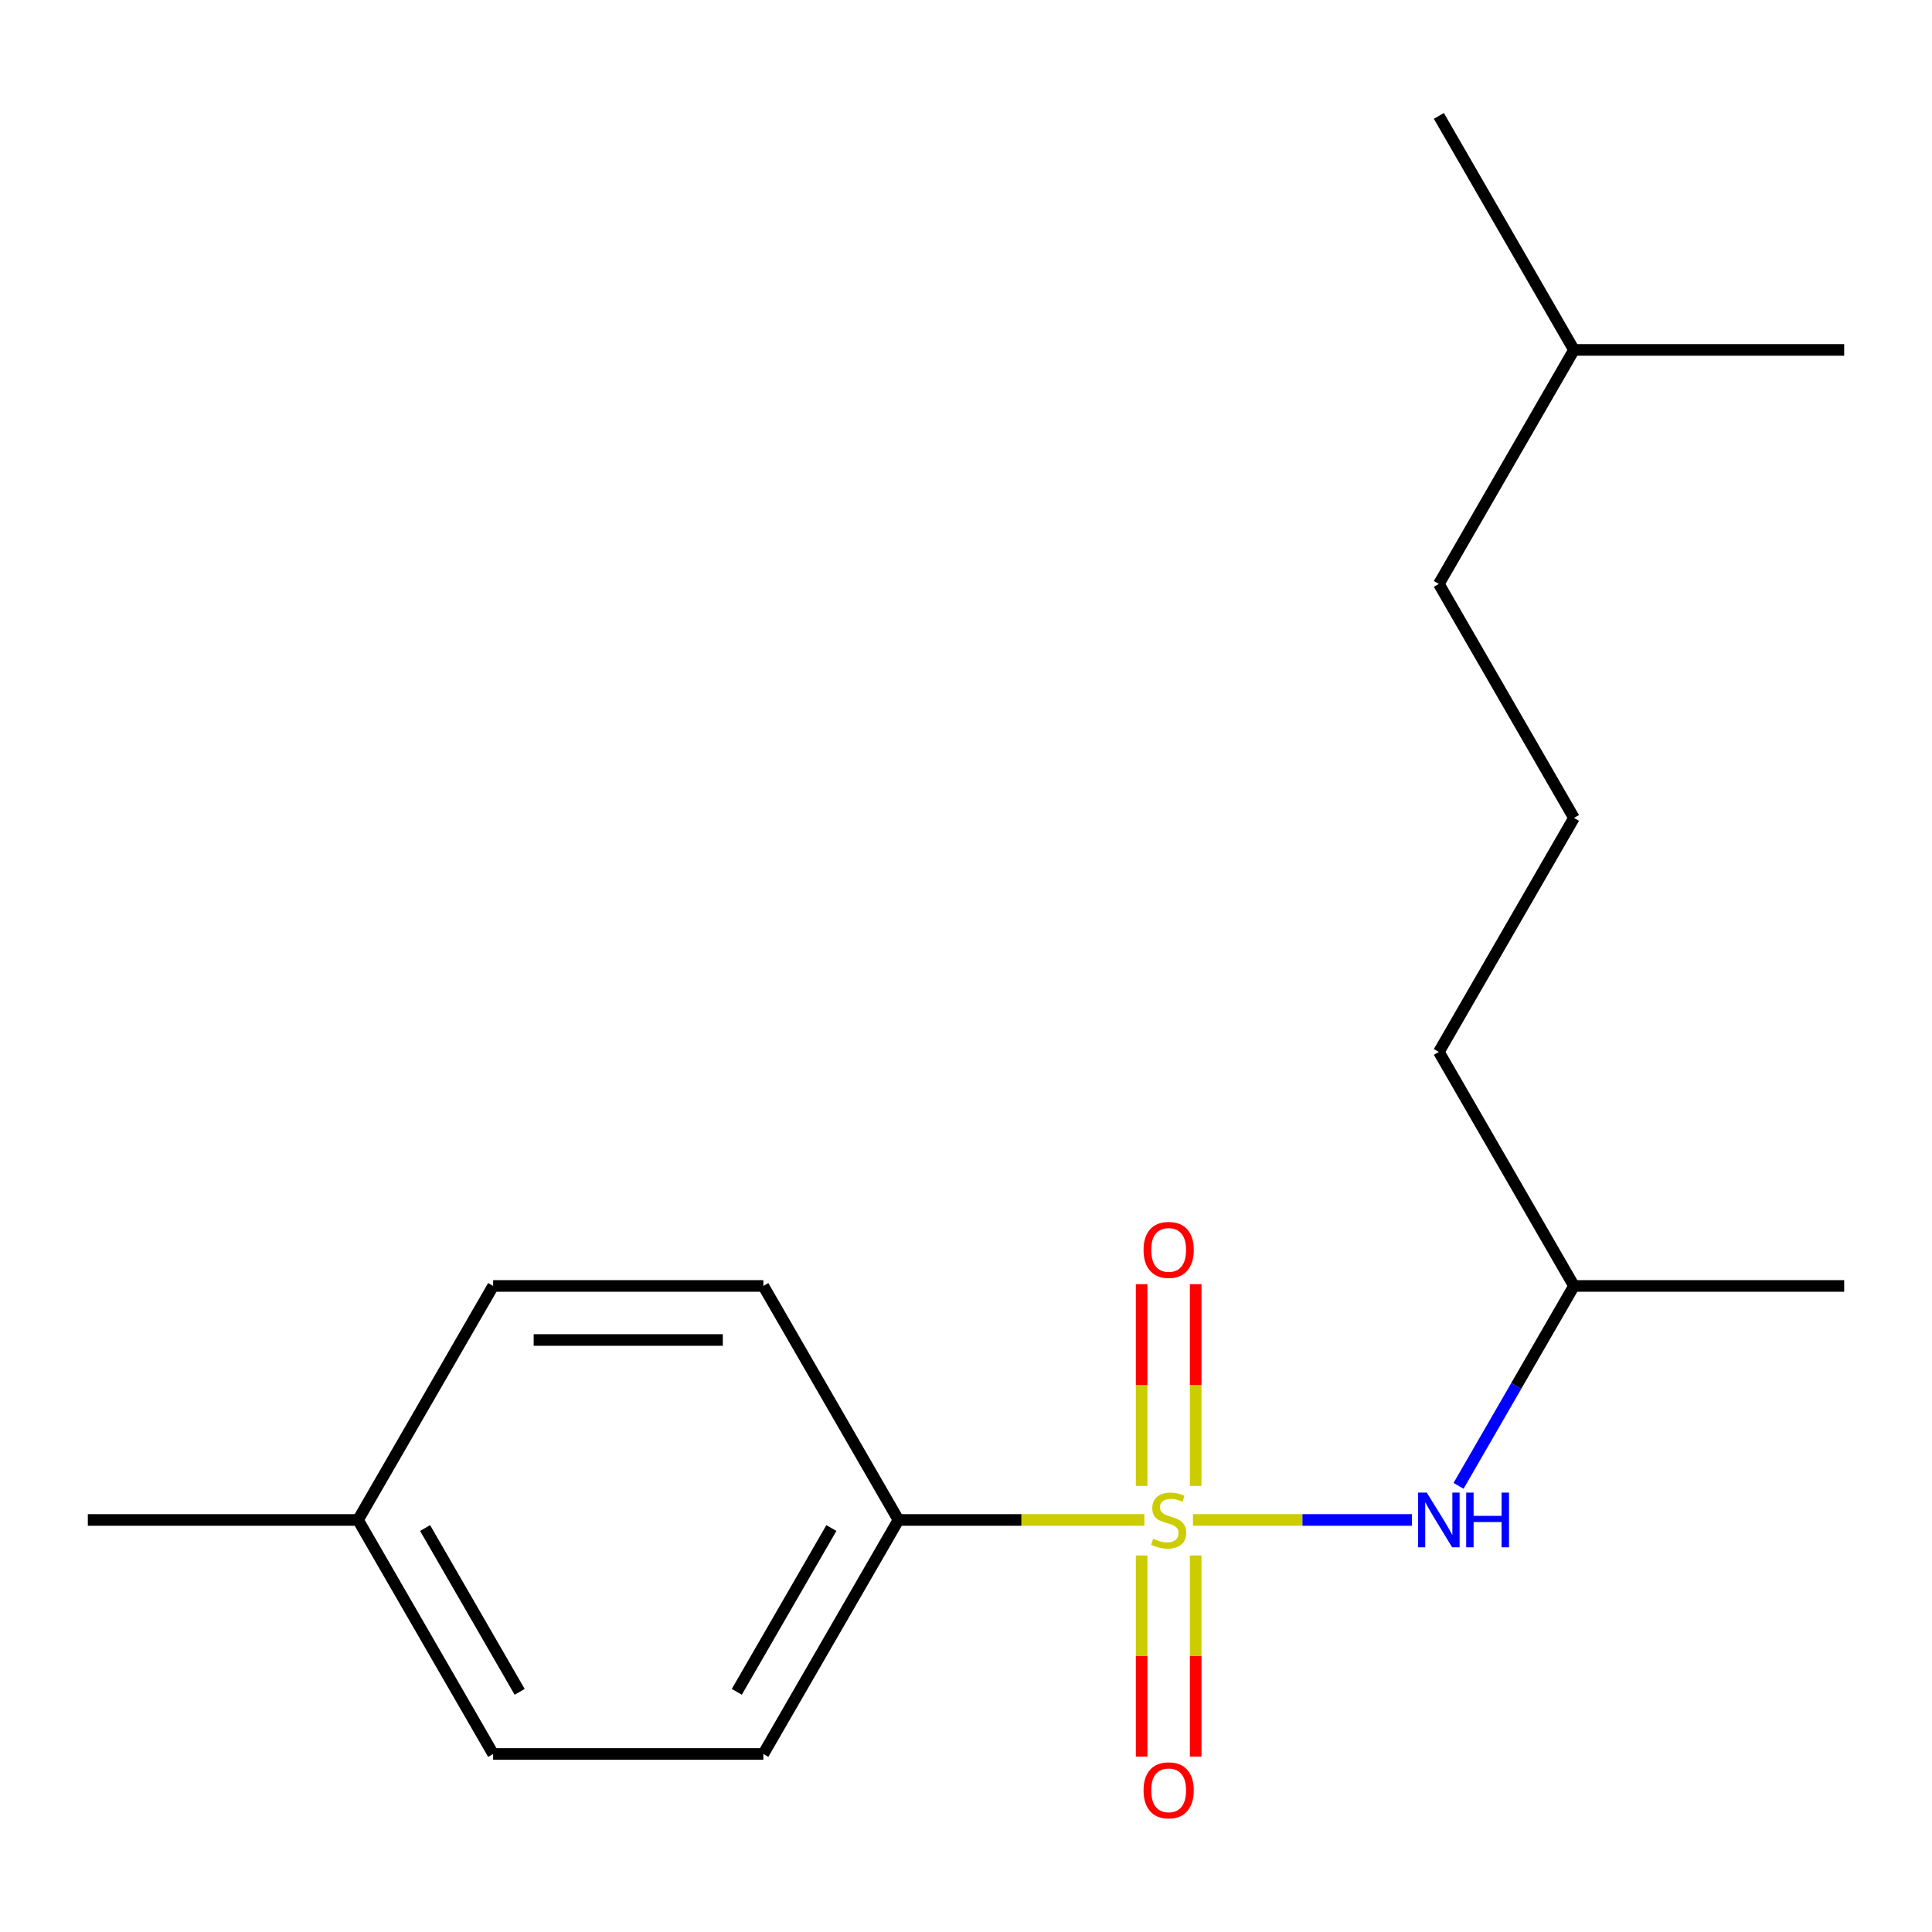 <?xml version='1.0' encoding='iso-8859-1'?>
<svg version='1.1' baseProfile='full'
              xmlns='http://www.w3.org/2000/svg'
                      xmlns:rdkit='http://www.rdkit.org/xml'
                      xmlns:xlink='http://www.w3.org/1999/xlink'
                  xml:space='preserve'
width='1000px' height='1000px' viewBox='0 0 1000 1000'>
<!-- END OF HEADER -->
<rect style='opacity:1.0;fill:#FFFFFF;stroke:none' width='1000' height='1000' x='0' y='0'> </rect>
<path class='bond-0' d='M 617.472,786.728 L 674.152,786.728' style='fill:none;fill-rule:evenodd;stroke:#CCCC00;stroke-width:6px;stroke-linecap:butt;stroke-linejoin:miter;stroke-opacity:1' />
<path class='bond-0' d='M 674.152,786.728 L 730.833,786.728' style='fill:none;fill-rule:evenodd;stroke:#0000FF;stroke-width:6px;stroke-linecap:butt;stroke-linejoin:miter;stroke-opacity:1' />
<path class='bond-1' d='M 592.319,786.728 L 528.677,786.728' style='fill:none;fill-rule:evenodd;stroke:#CCCC00;stroke-width:6px;stroke-linecap:butt;stroke-linejoin:miter;stroke-opacity:1' />
<path class='bond-1' d='M 528.677,786.728 L 465.035,786.728' style='fill:none;fill-rule:evenodd;stroke:#000000;stroke-width:6px;stroke-linecap:butt;stroke-linejoin:miter;stroke-opacity:1' />
<path class='bond-2' d='M 590.909,805.105 L 590.909,857.168' style='fill:none;fill-rule:evenodd;stroke:#CCCC00;stroke-width:6px;stroke-linecap:butt;stroke-linejoin:miter;stroke-opacity:1' />
<path class='bond-2' d='M 590.909,857.168 L 590.909,909.231' style='fill:none;fill-rule:evenodd;stroke:#FF0000;stroke-width:6px;stroke-linecap:butt;stroke-linejoin:miter;stroke-opacity:1' />
<path class='bond-2' d='M 618.881,805.105 L 618.881,857.168' style='fill:none;fill-rule:evenodd;stroke:#CCCC00;stroke-width:6px;stroke-linecap:butt;stroke-linejoin:miter;stroke-opacity:1' />
<path class='bond-2' d='M 618.881,857.168 L 618.881,909.231' style='fill:none;fill-rule:evenodd;stroke:#FF0000;stroke-width:6px;stroke-linecap:butt;stroke-linejoin:miter;stroke-opacity:1' />
<path class='bond-3' d='M 618.881,769.112 L 618.881,716.898' style='fill:none;fill-rule:evenodd;stroke:#CCCC00;stroke-width:6px;stroke-linecap:butt;stroke-linejoin:miter;stroke-opacity:1' />
<path class='bond-3' d='M 618.881,716.898 L 618.881,664.684' style='fill:none;fill-rule:evenodd;stroke:#FF0000;stroke-width:6px;stroke-linecap:butt;stroke-linejoin:miter;stroke-opacity:1' />
<path class='bond-3' d='M 590.909,769.112 L 590.909,716.898' style='fill:none;fill-rule:evenodd;stroke:#CCCC00;stroke-width:6px;stroke-linecap:butt;stroke-linejoin:miter;stroke-opacity:1' />
<path class='bond-3' d='M 590.909,716.898 L 590.909,664.684' style='fill:none;fill-rule:evenodd;stroke:#FF0000;stroke-width:6px;stroke-linecap:butt;stroke-linejoin:miter;stroke-opacity:1' />
<path class='bond-4' d='M 754.949,769.072 L 784.817,717.339' style='fill:none;fill-rule:evenodd;stroke:#0000FF;stroke-width:6px;stroke-linecap:butt;stroke-linejoin:miter;stroke-opacity:1' />
<path class='bond-4' d='M 784.817,717.339 L 814.685,665.606' style='fill:none;fill-rule:evenodd;stroke:#000000;stroke-width:6px;stroke-linecap:butt;stroke-linejoin:miter;stroke-opacity:1' />
<path class='bond-5' d='M 465.035,786.728 L 395.105,907.851' style='fill:none;fill-rule:evenodd;stroke:#000000;stroke-width:6px;stroke-linecap:butt;stroke-linejoin:miter;stroke-opacity:1' />
<path class='bond-5' d='M 430.321,790.91 L 381.37,875.696' style='fill:none;fill-rule:evenodd;stroke:#000000;stroke-width:6px;stroke-linecap:butt;stroke-linejoin:miter;stroke-opacity:1' />
<path class='bond-6' d='M 465.035,786.728 L 395.105,665.606' style='fill:none;fill-rule:evenodd;stroke:#000000;stroke-width:6px;stroke-linecap:butt;stroke-linejoin:miter;stroke-opacity:1' />
<path class='bond-7' d='M 395.105,907.851 L 255.245,907.851' style='fill:none;fill-rule:evenodd;stroke:#000000;stroke-width:6px;stroke-linecap:butt;stroke-linejoin:miter;stroke-opacity:1' />
<path class='bond-8' d='M 395.105,665.606 L 255.245,665.606' style='fill:none;fill-rule:evenodd;stroke:#000000;stroke-width:6px;stroke-linecap:butt;stroke-linejoin:miter;stroke-opacity:1' />
<path class='bond-8' d='M 374.126,693.578 L 276.224,693.578' style='fill:none;fill-rule:evenodd;stroke:#000000;stroke-width:6px;stroke-linecap:butt;stroke-linejoin:miter;stroke-opacity:1' />
<path class='bond-9' d='M 255.245,665.606 L 185.315,786.728' style='fill:none;fill-rule:evenodd;stroke:#000000;stroke-width:6px;stroke-linecap:butt;stroke-linejoin:miter;stroke-opacity:1' />
<path class='bond-10' d='M 255.245,907.851 L 185.315,786.728' style='fill:none;fill-rule:evenodd;stroke:#000000;stroke-width:6px;stroke-linecap:butt;stroke-linejoin:miter;stroke-opacity:1' />
<path class='bond-10' d='M 268.98,875.696 L 220.029,790.91' style='fill:none;fill-rule:evenodd;stroke:#000000;stroke-width:6px;stroke-linecap:butt;stroke-linejoin:miter;stroke-opacity:1' />
<path class='bond-11' d='M 185.315,786.728 L 45.455,786.728' style='fill:none;fill-rule:evenodd;stroke:#000000;stroke-width:6px;stroke-linecap:butt;stroke-linejoin:miter;stroke-opacity:1' />
<path class='bond-12' d='M 814.685,665.606 L 744.755,544.483' style='fill:none;fill-rule:evenodd;stroke:#000000;stroke-width:6px;stroke-linecap:butt;stroke-linejoin:miter;stroke-opacity:1' />
<path class='bond-13' d='M 814.685,665.606 L 954.545,665.606' style='fill:none;fill-rule:evenodd;stroke:#000000;stroke-width:6px;stroke-linecap:butt;stroke-linejoin:miter;stroke-opacity:1' />
<path class='bond-14' d='M 814.685,423.361 L 744.755,544.483' style='fill:none;fill-rule:evenodd;stroke:#000000;stroke-width:6px;stroke-linecap:butt;stroke-linejoin:miter;stroke-opacity:1' />
<path class='bond-15' d='M 814.685,423.361 L 744.755,302.238' style='fill:none;fill-rule:evenodd;stroke:#000000;stroke-width:6px;stroke-linecap:butt;stroke-linejoin:miter;stroke-opacity:1' />
<path class='bond-16' d='M 744.755,302.238 L 814.685,181.116' style='fill:none;fill-rule:evenodd;stroke:#000000;stroke-width:6px;stroke-linecap:butt;stroke-linejoin:miter;stroke-opacity:1' />
<path class='bond-17' d='M 814.685,181.116 L 744.755,59.993' style='fill:none;fill-rule:evenodd;stroke:#000000;stroke-width:6px;stroke-linecap:butt;stroke-linejoin:miter;stroke-opacity:1' />
<path class='bond-18' d='M 814.685,181.116 L 954.545,181.116' style='fill:none;fill-rule:evenodd;stroke:#000000;stroke-width:6px;stroke-linecap:butt;stroke-linejoin:miter;stroke-opacity:1' />
<path  class='atom-0' d='M 596.895 796.448
Q 597.215 796.568, 598.535 797.128
Q 599.855 797.688, 601.295 798.048
Q 602.775 798.368, 604.215 798.368
Q 606.895 798.368, 608.455 797.088
Q 610.015 795.768, 610.015 793.488
Q 610.015 791.928, 609.215 790.968
Q 608.455 790.008, 607.255 789.488
Q 606.055 788.968, 604.055 788.368
Q 601.535 787.608, 600.015 786.888
Q 598.535 786.168, 597.455 784.648
Q 596.415 783.128, 596.415 780.568
Q 596.415 777.008, 598.815 774.808
Q 601.255 772.608, 606.055 772.608
Q 609.335 772.608, 613.055 774.168
L 612.135 777.248
Q 608.735 775.848, 606.175 775.848
Q 603.415 775.848, 601.895 777.008
Q 600.375 778.128, 600.415 780.088
Q 600.415 781.608, 601.175 782.528
Q 601.975 783.448, 603.095 783.968
Q 604.255 784.488, 606.175 785.088
Q 608.735 785.888, 610.255 786.688
Q 611.775 787.488, 612.855 789.128
Q 613.975 790.728, 613.975 793.488
Q 613.975 797.408, 611.335 799.528
Q 608.735 801.608, 604.375 801.608
Q 601.855 801.608, 599.935 801.048
Q 598.055 800.528, 595.815 799.608
L 596.895 796.448
' fill='#CCCC00'/>
<path  class='atom-1' d='M 738.495 772.568
L 747.775 787.568
Q 748.695 789.048, 750.175 791.728
Q 751.655 794.408, 751.735 794.568
L 751.735 772.568
L 755.495 772.568
L 755.495 800.888
L 751.615 800.888
L 741.655 784.488
Q 740.495 782.568, 739.255 780.368
Q 738.055 778.168, 737.695 777.488
L 737.695 800.888
L 734.015 800.888
L 734.015 772.568
L 738.495 772.568
' fill='#0000FF'/>
<path  class='atom-1' d='M 758.895 772.568
L 762.735 772.568
L 762.735 784.608
L 777.215 784.608
L 777.215 772.568
L 781.055 772.568
L 781.055 800.888
L 777.215 800.888
L 777.215 787.808
L 762.735 787.808
L 762.735 800.888
L 758.895 800.888
L 758.895 772.568
' fill='#0000FF'/>
<path  class='atom-3' d='M 591.895 926.668
Q 591.895 919.868, 595.255 916.068
Q 598.615 912.268, 604.895 912.268
Q 611.175 912.268, 614.535 916.068
Q 617.895 919.868, 617.895 926.668
Q 617.895 933.548, 614.495 937.468
Q 611.095 941.348, 604.895 941.348
Q 598.655 941.348, 595.255 937.468
Q 591.895 933.588, 591.895 926.668
M 604.895 938.148
Q 609.215 938.148, 611.535 935.268
Q 613.895 932.348, 613.895 926.668
Q 613.895 921.108, 611.535 918.308
Q 609.215 915.468, 604.895 915.468
Q 600.575 915.468, 598.215 918.268
Q 595.895 921.068, 595.895 926.668
Q 595.895 932.388, 598.215 935.268
Q 600.575 938.148, 604.895 938.148
' fill='#FF0000'/>
<path  class='atom-4' d='M 591.895 646.948
Q 591.895 640.148, 595.255 636.348
Q 598.615 632.548, 604.895 632.548
Q 611.175 632.548, 614.535 636.348
Q 617.895 640.148, 617.895 646.948
Q 617.895 653.828, 614.495 657.748
Q 611.095 661.628, 604.895 661.628
Q 598.655 661.628, 595.255 657.748
Q 591.895 653.868, 591.895 646.948
M 604.895 658.428
Q 609.215 658.428, 611.535 655.548
Q 613.895 652.628, 613.895 646.948
Q 613.895 641.388, 611.535 638.588
Q 609.215 635.748, 604.895 635.748
Q 600.575 635.748, 598.215 638.548
Q 595.895 641.348, 595.895 646.948
Q 595.895 652.668, 598.215 655.548
Q 600.575 658.428, 604.895 658.428
' fill='#FF0000'/>
</svg>
